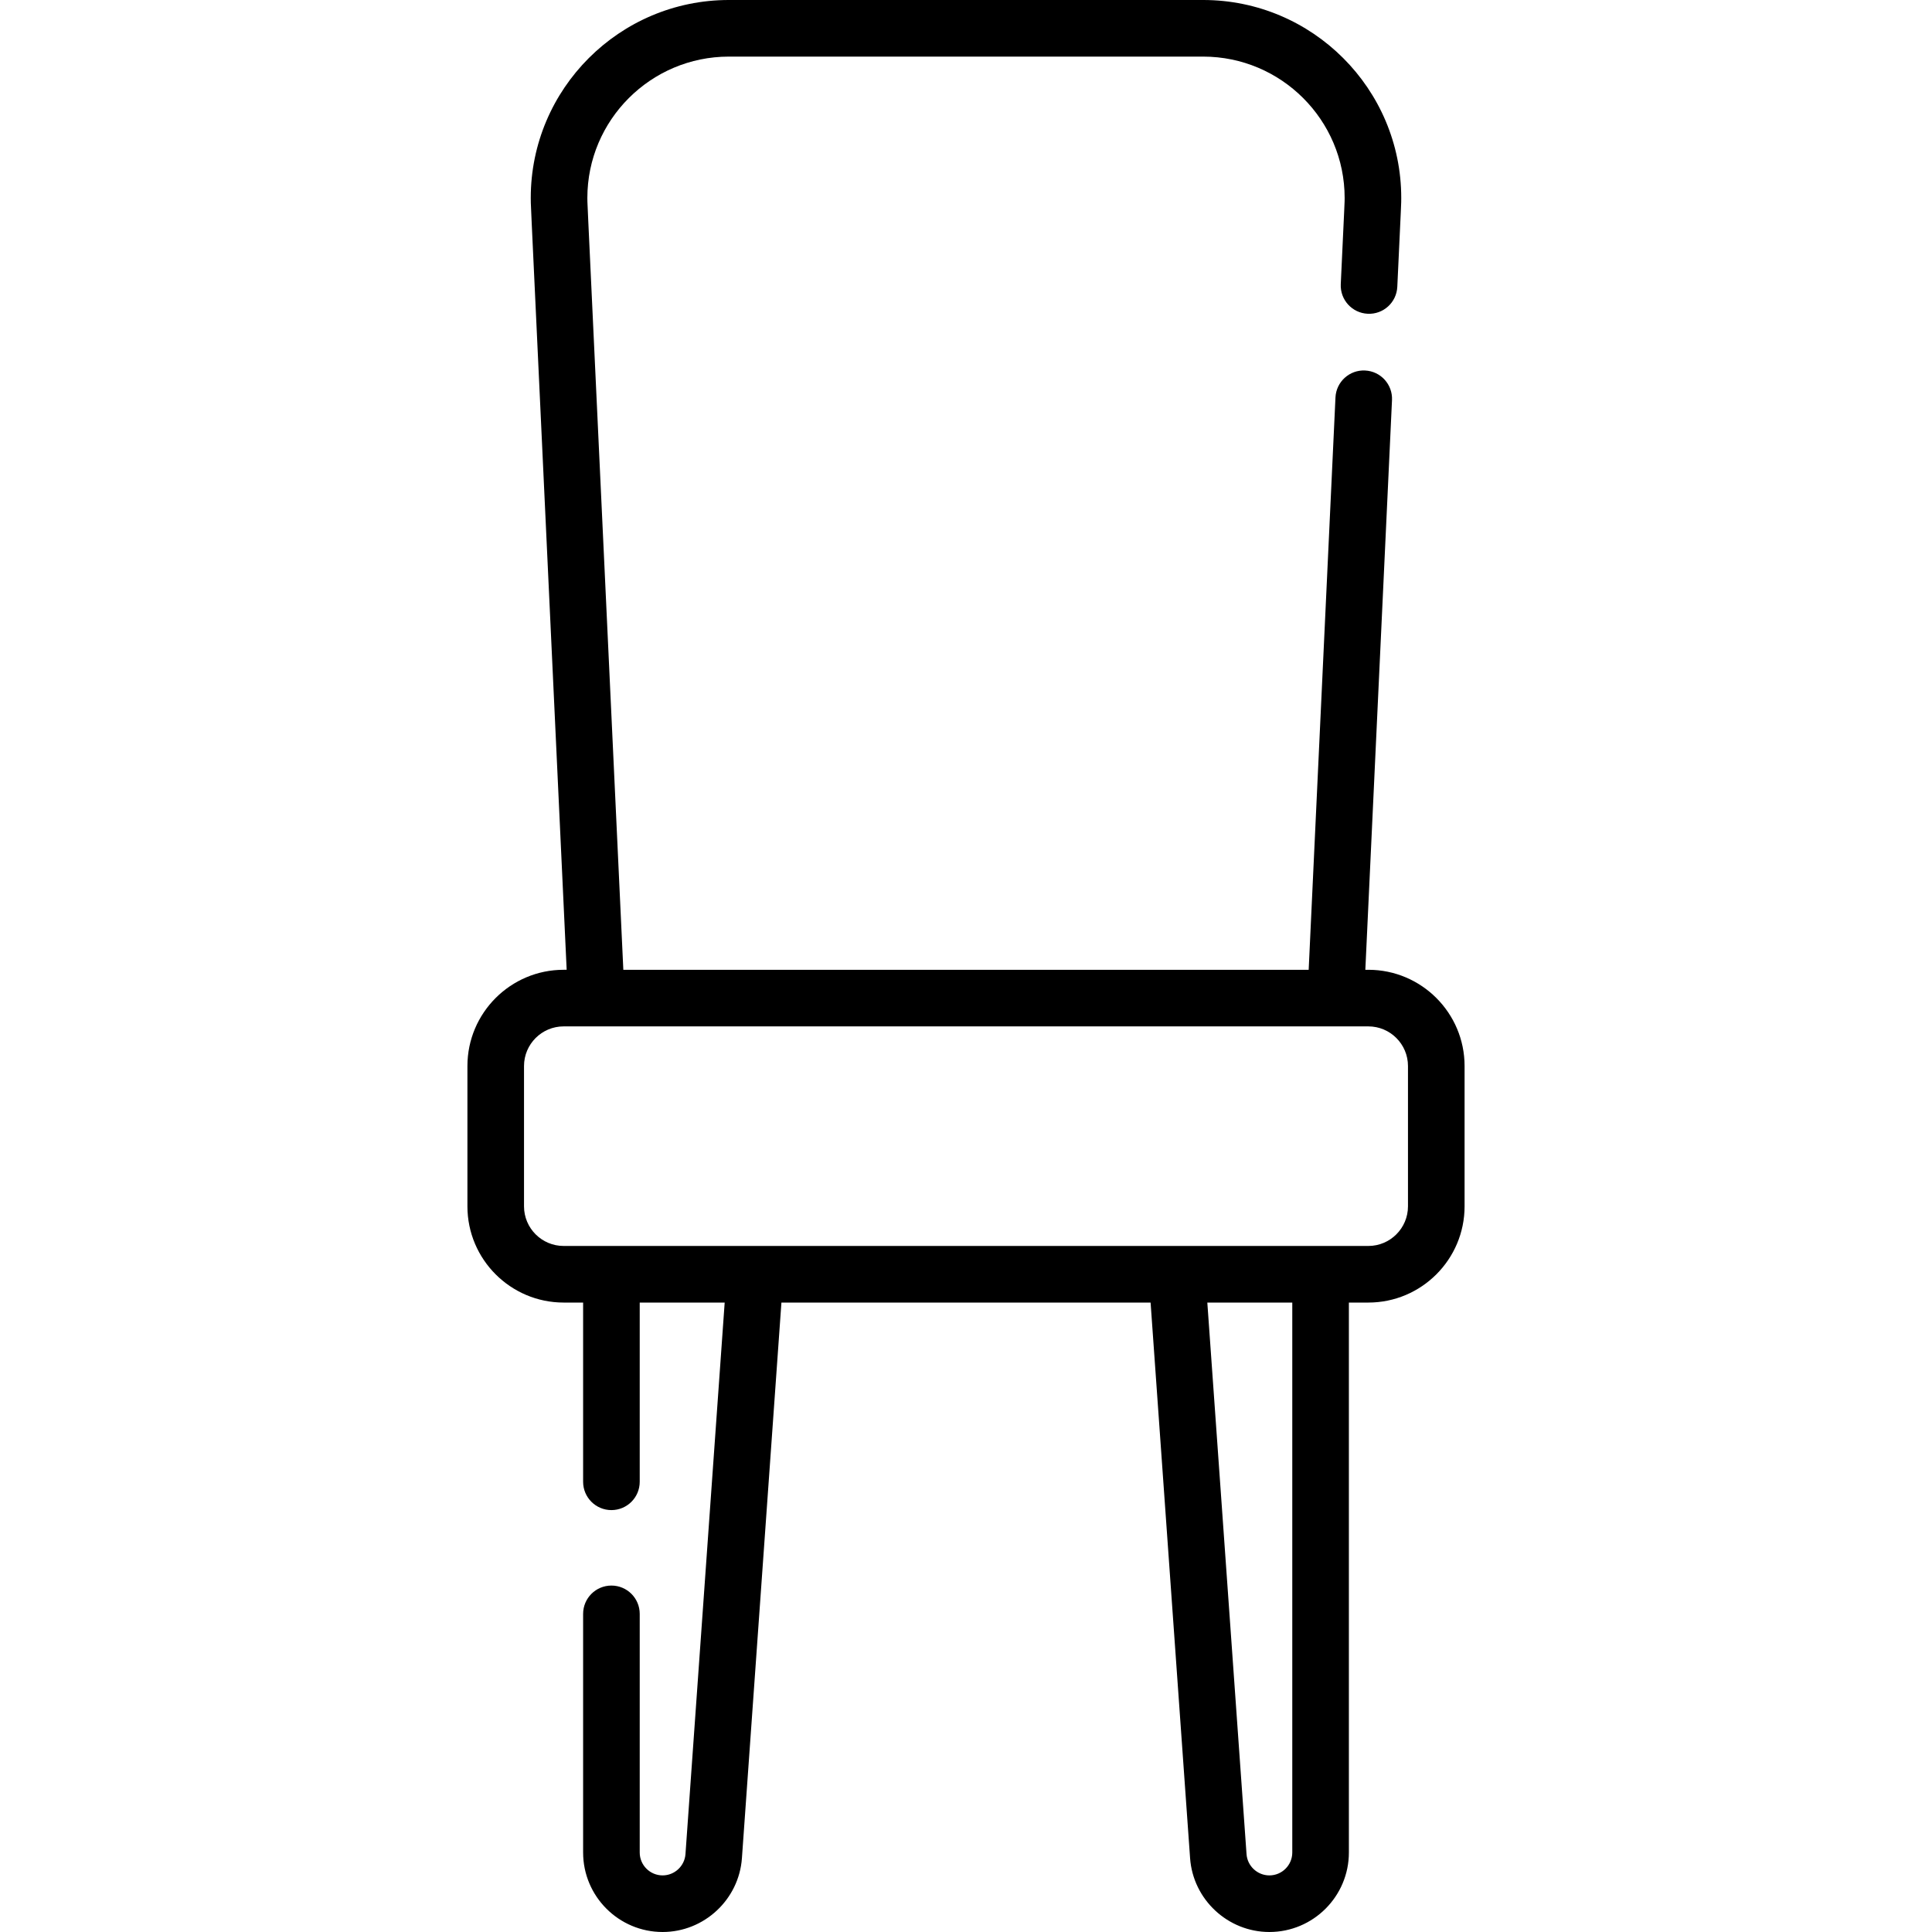 <svg xmlns="http://www.w3.org/2000/svg" id="Capa_1" height="512" viewBox="0 0 512 512" width="512"><g><path d="m362.629 257.004h-.801l7.068-150.976c.194-4.138-3.003-7.649-7.141-7.842-4.137-.199-7.649 3.004-7.842 7.141l-7.101 151.677h-181.624l-7.101-151.677c-2.581-55.141-2.433-51.572-2.433-52.867 0-20.655 16.823-37.46 37.501-37.46h125.688c20.678 0 37.501 16.805 37.501 37.46 0 1.227.046-.098-1.028 22.849-.194 4.137 3.003 7.648 7.141 7.842 4.136.201 7.648-3.003 7.842-7.141 1.071-22.882 1.045-21.858 1.045-23.55 0-28.927-23.552-52.46-52.501-52.46h-125.687c-28.949 0-52.501 23.533-52.501 52.46 0 1.776-.156-2.089 2.45 53.568l7.068 150.976h-.801c-14.061 0-25.5 11.439-25.5 25.5v37.188c0 14.061 11.439 25.5 25.5 25.5h5.161v47.5c0 4.142 3.358 7.5 7.5 7.5s7.5-3.358 7.5-7.5v-47.5h22.515l-10.391 146.169c-.225 3.162-2.884 5.639-6.055 5.639-3.347 0-6.069-2.723-6.069-6.069v-63.239c0-4.142-3.358-7.5-7.5-7.5s-7.5 3.358-7.5 7.5v63.239c0 11.618 9.452 21.069 21.069 21.069 11.005 0 20.236-8.599 21.017-19.576l10.467-147.232h97.832l10.467 147.233c.778 10.976 10.01 19.575 21.014 19.575 11.618 0 21.069-9.452 21.069-21.069v-145.739h5.161c14.061 0 25.5-11.439 25.5-25.5v-37.188c0-14.061-11.439-25.5-25.5-25.5zm-20.161 233.927c0 3.347-2.723 6.069-6.069 6.069-3.17 0-5.83-2.477-6.055-5.639l-10.391-146.169h22.515zm30.661-171.239c0 5.79-4.71 10.5-10.5 10.5-23.196 0-190.269 0-213.259 0-5.79 0-10.5-4.71-10.5-10.5v-37.188c0-5.79 4.71-10.5 10.5-10.5h213.259c5.79 0 10.5 4.71 10.5 10.5z"></path></g></svg>